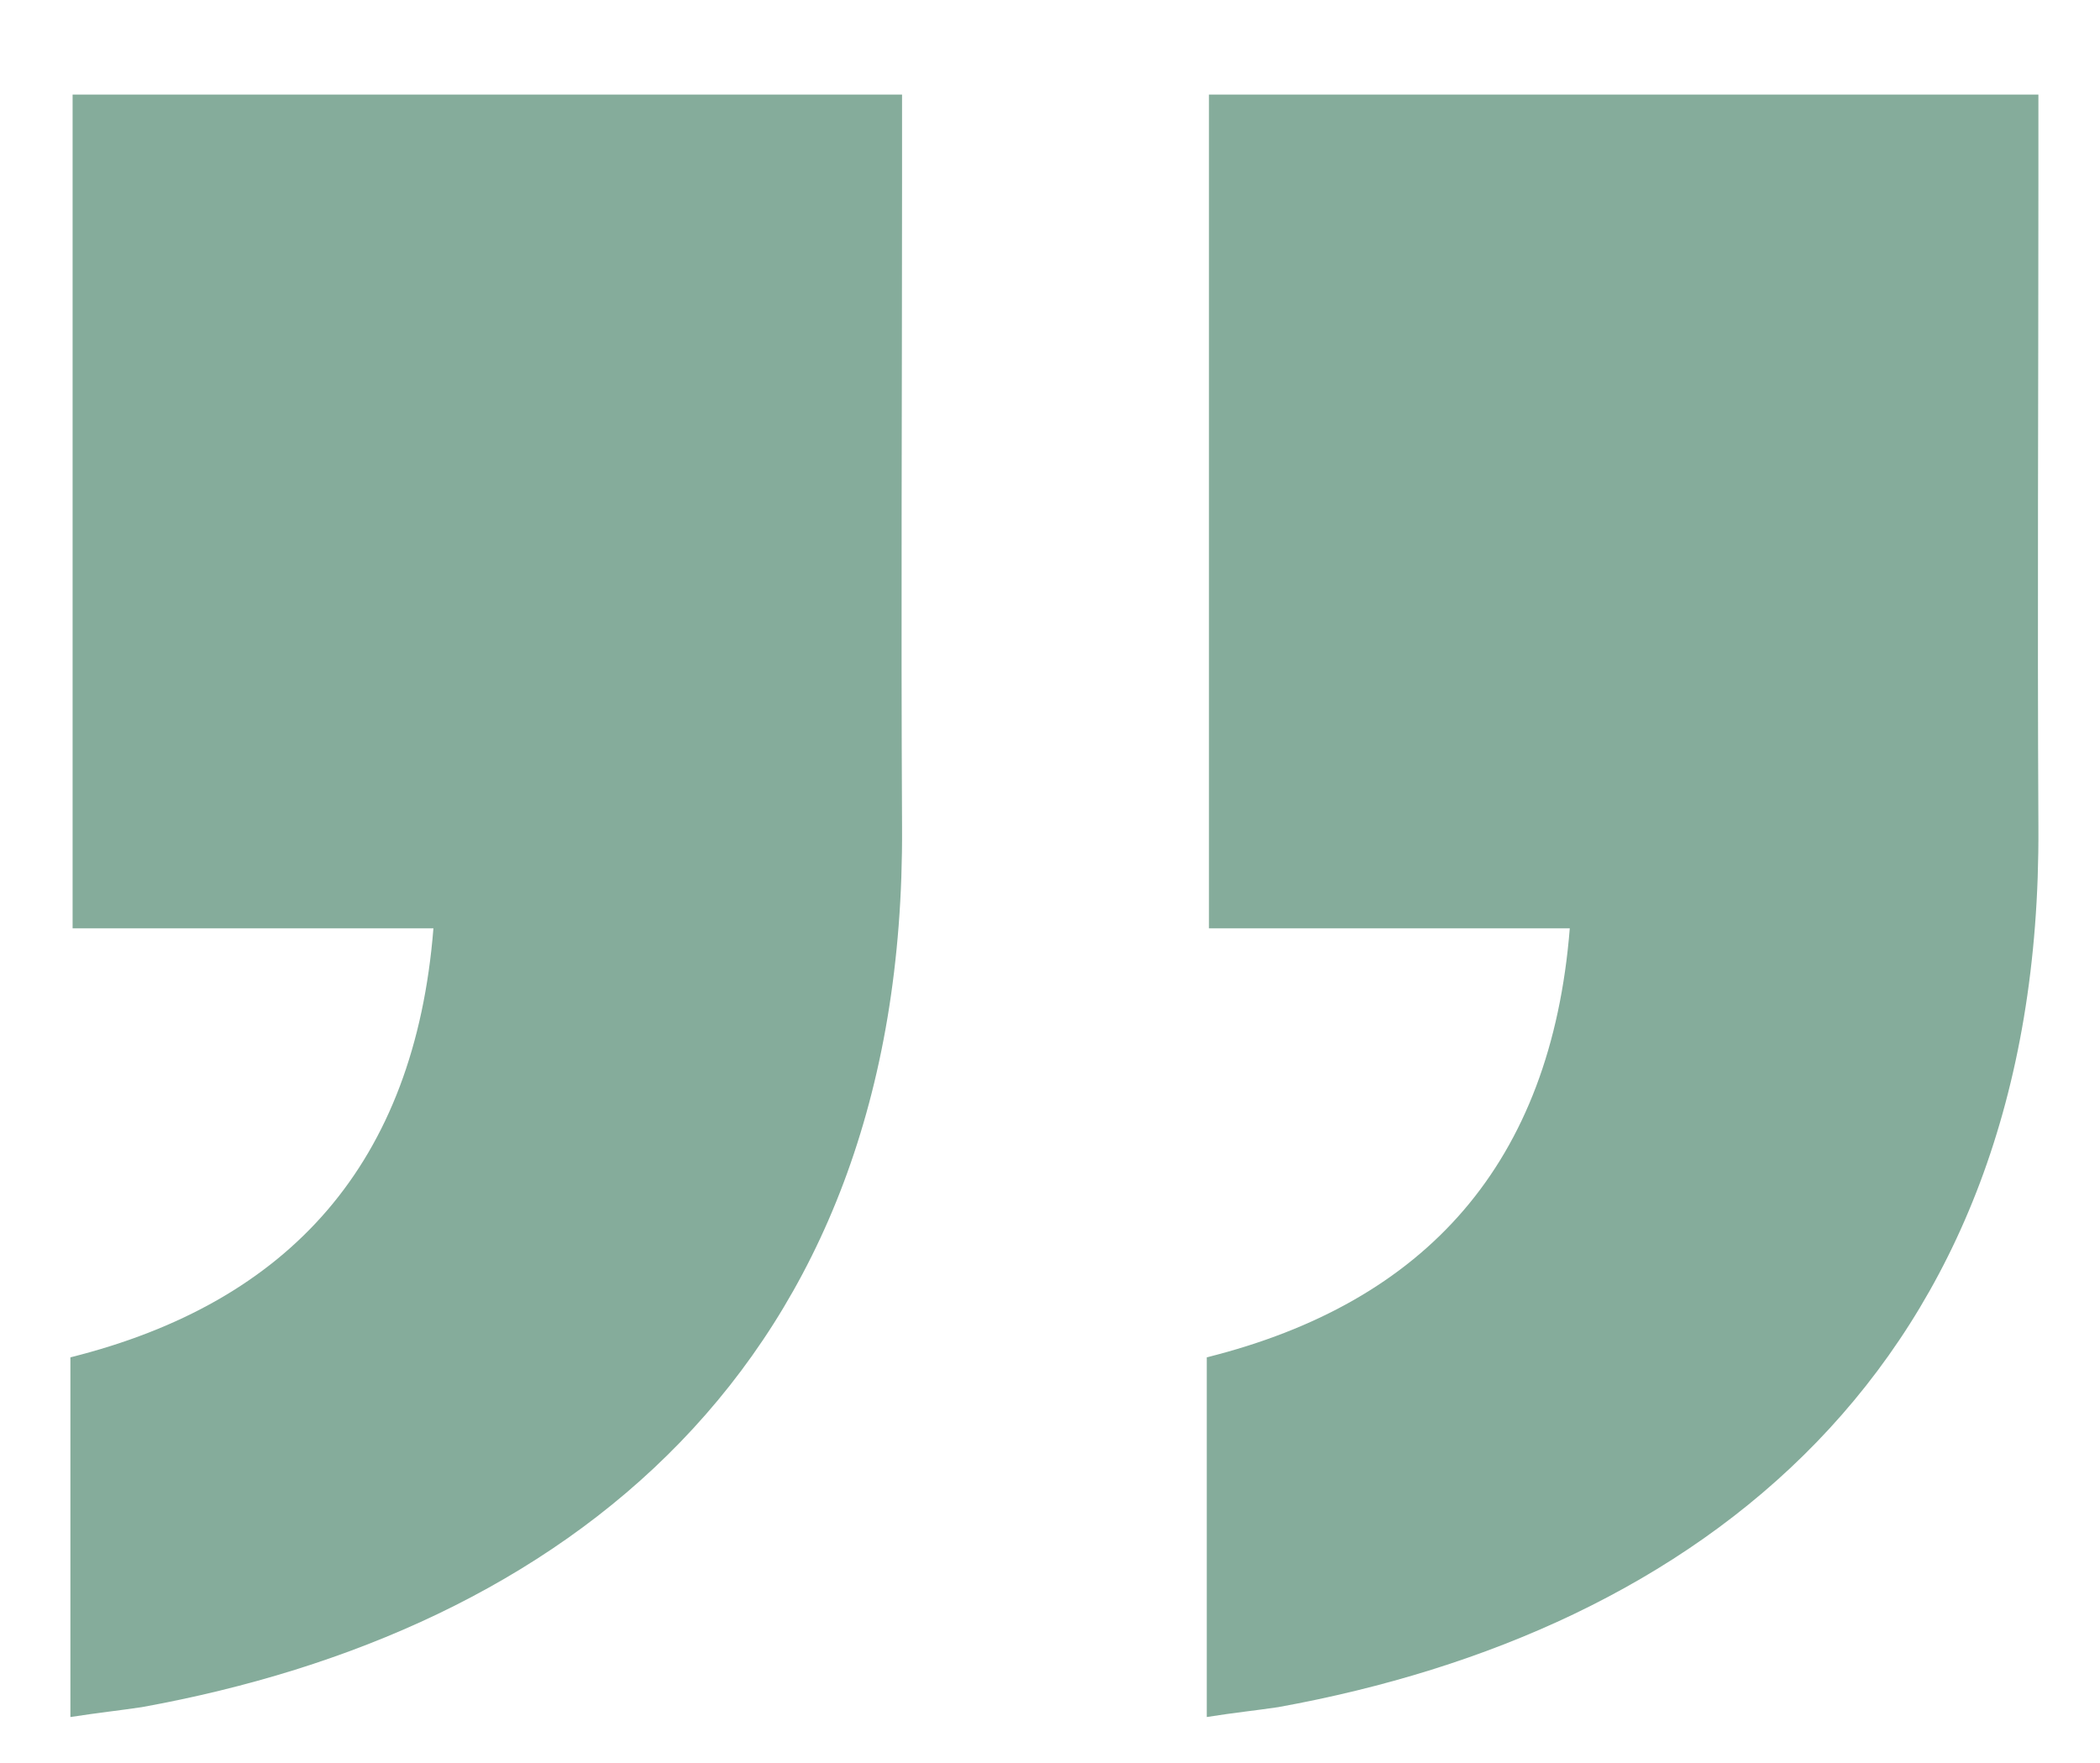 <?xml version="1.0" encoding="utf-8"?>
<!-- Generator: Adobe Illustrator 24.2.1, SVG Export Plug-In . SVG Version: 6.00 Build 0)  -->
<svg version="1.1" id="圖層_1" xmlns="http://www.w3.org/2000/svg" xmlns:xlink="http://www.w3.org/1999/xlink" x="0px" y="0px"
	 viewBox="0 0 190.9 160.3" style="enable-background:new 0 0 190.9 160.3;" xml:space="preserve">
<style type="text/css">
	.st0{fill:#85AC9B;}
</style>
<path class="st0" d="M6.4,156.1c0-11.1,0-21.7,0-32.7c20-5,31.3-17.7,33-39c-10.9,0-21.6,0-32.8,0c0-25.5,0-50.5,0-75.8
	c25,0,49.9,0,75.4,0c0,2.8,0,5.5,0,8.1c0,19.5-0.1,39,0,58.5c0.3,49.3-31,73.1-69.1,80C10.9,155.5,9,155.7,6.4,156.1z"/>
<path class="st0" d="M109.7,156.1c0-11.1,0-21.7,0-32.7c20-5,31.3-17.7,33-39c-10.9,0-21.6,0-32.8,0c0-25.5,0-50.5,0-75.8
	c25,0,49.9,0,75.4,0c0,2.8,0,5.5,0,8.1c0,19.5-0.1,39,0,58.5c0.3,49.3-31,73.1-69.1,80C114.2,155.5,112.2,155.7,109.7,156.1z"/>
</svg>
